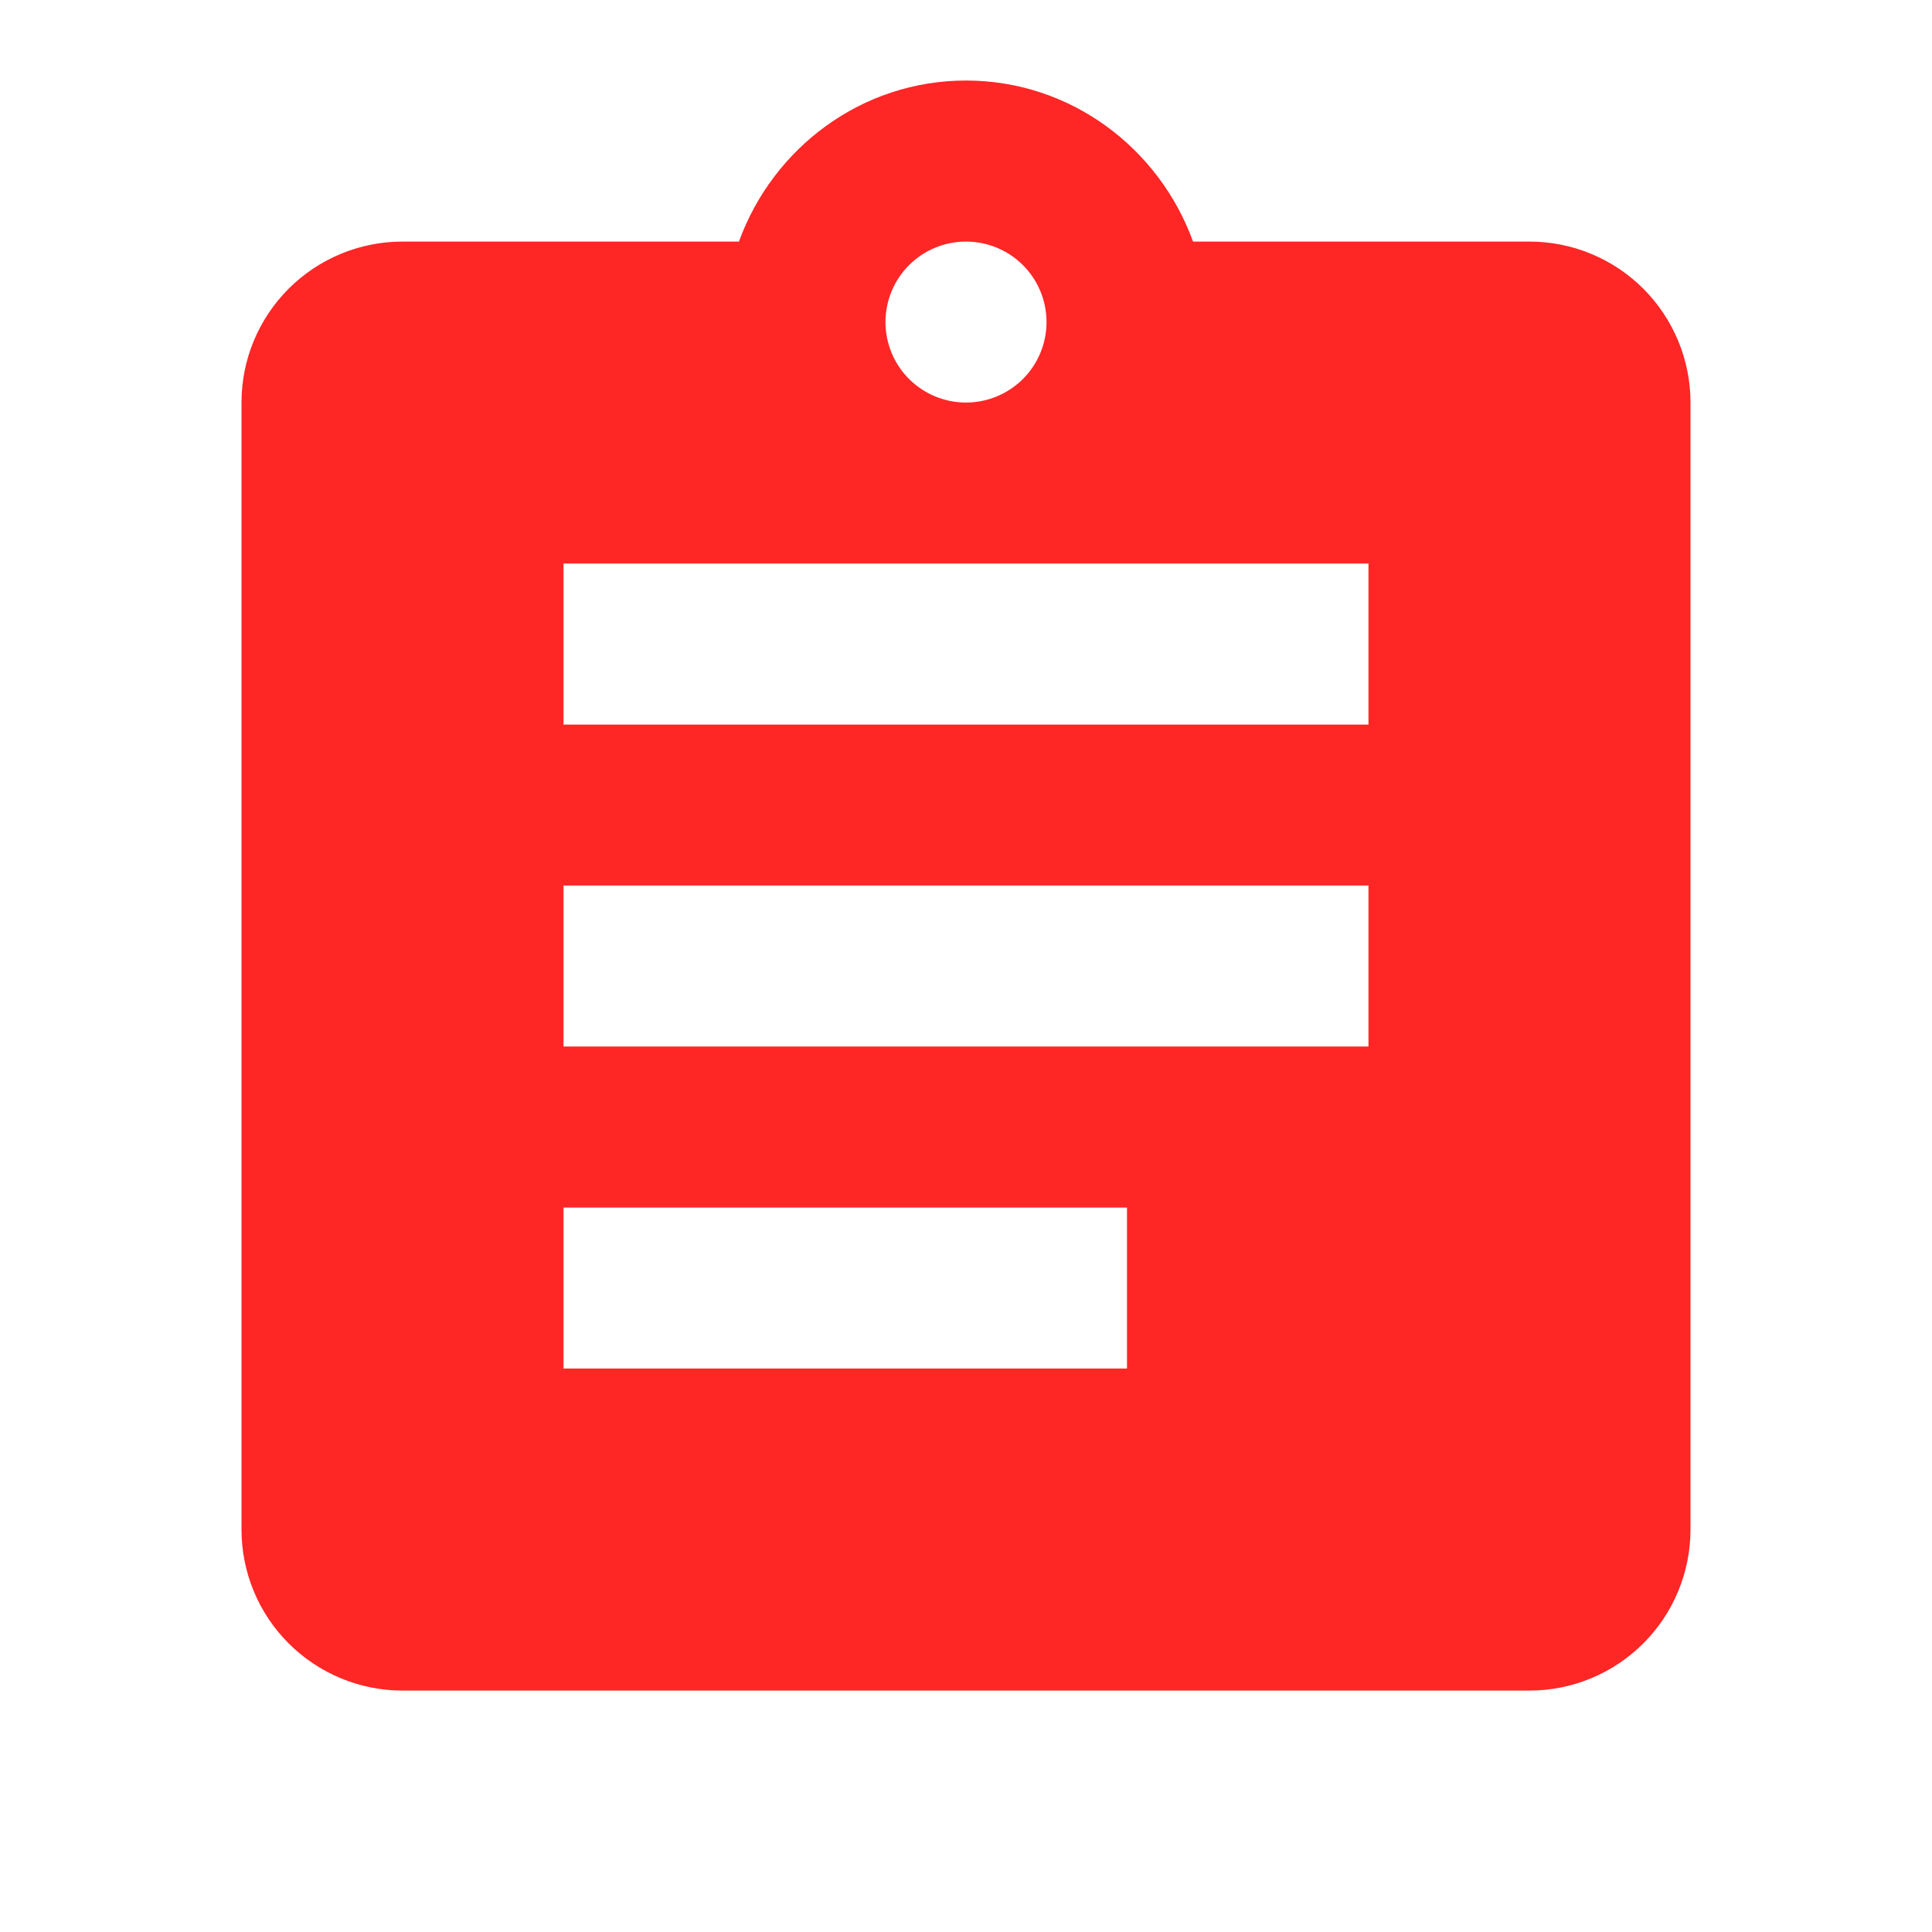 <?xml version="1.0" encoding="UTF-8"?> <svg xmlns="http://www.w3.org/2000/svg" width="25" height="25" viewBox="0 0 25 25" fill="none"><path d="M17.708 9.376H7.292V7.292H17.708V9.376ZM17.708 13.542H7.292V11.459H17.708V13.542ZM14.583 17.709H7.292V15.626H14.583V17.709ZM12.5 3.126C12.776 3.126 13.041 3.235 13.237 3.431C13.432 3.626 13.542 3.891 13.542 4.167C13.542 4.444 13.432 4.709 13.237 4.904C13.041 5.099 12.776 5.209 12.5 5.209C12.224 5.209 11.959 5.099 11.763 4.904C11.568 4.709 11.458 4.444 11.458 4.167C11.458 3.891 11.568 3.626 11.763 3.431C11.959 3.235 12.224 3.126 12.5 3.126ZM19.792 3.126H15.438C15 1.917 13.854 1.042 12.5 1.042C11.146 1.042 10 1.917 9.562 3.126H5.208C4.656 3.126 4.126 3.345 3.735 3.736C3.344 4.127 3.125 4.656 3.125 5.209V19.792C3.125 20.345 3.344 20.875 3.735 21.265C4.126 21.656 4.656 21.876 5.208 21.876H19.792C20.344 21.876 20.874 21.656 21.265 21.265C21.655 20.875 21.875 20.345 21.875 19.792V5.209C21.875 4.656 21.655 4.127 21.265 3.736C20.874 3.345 20.344 3.126 19.792 3.126Z" fill="#FF2626"></path></svg> 